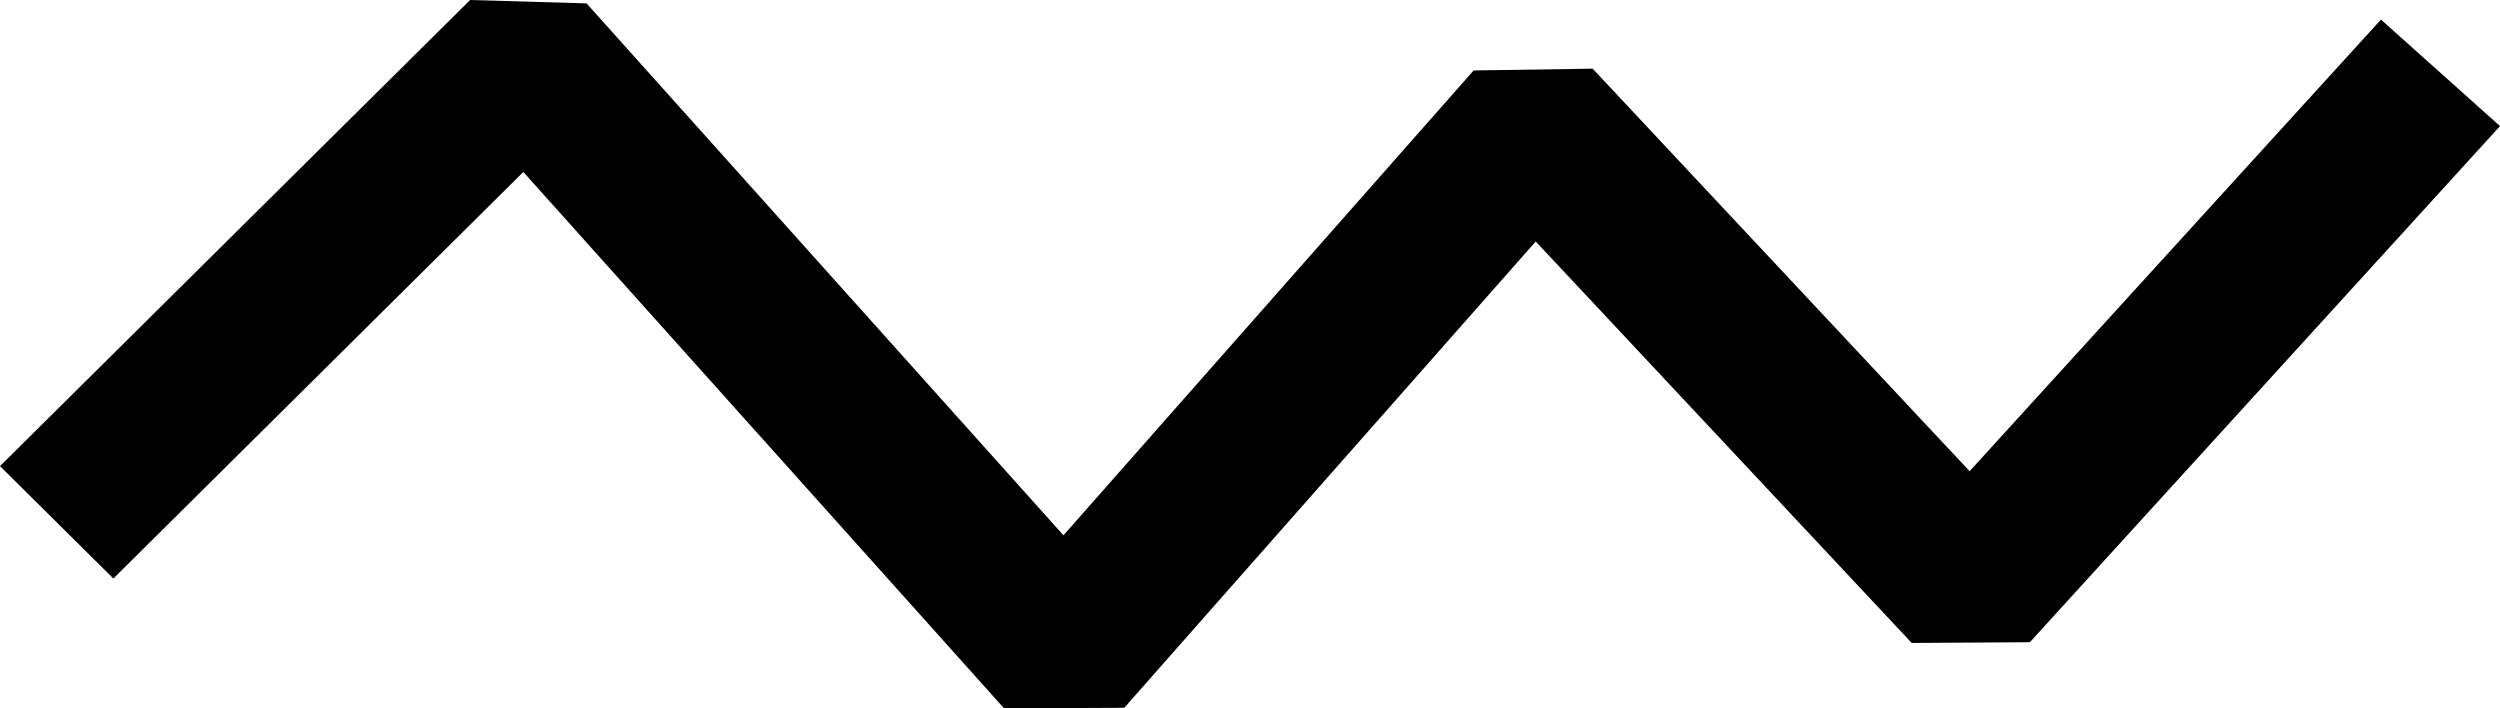 <svg width="180" height="51" viewBox="0 0 180 51" fill="none" xmlns="http://www.w3.org/2000/svg">
<path d="M141.812 33.926L114.671 4.944L106.101 5.073L76.568 38.542L42.234 0.244L33.849 0L0 33.56L8.162 41.654L37.68 12.382L72.291 51L80.945 50.962L110.571 17.387L137.643 46.293L146.151 46.239L180 9.079L171.43 1.411L141.812 33.926Z" fill="black"/>
</svg>
